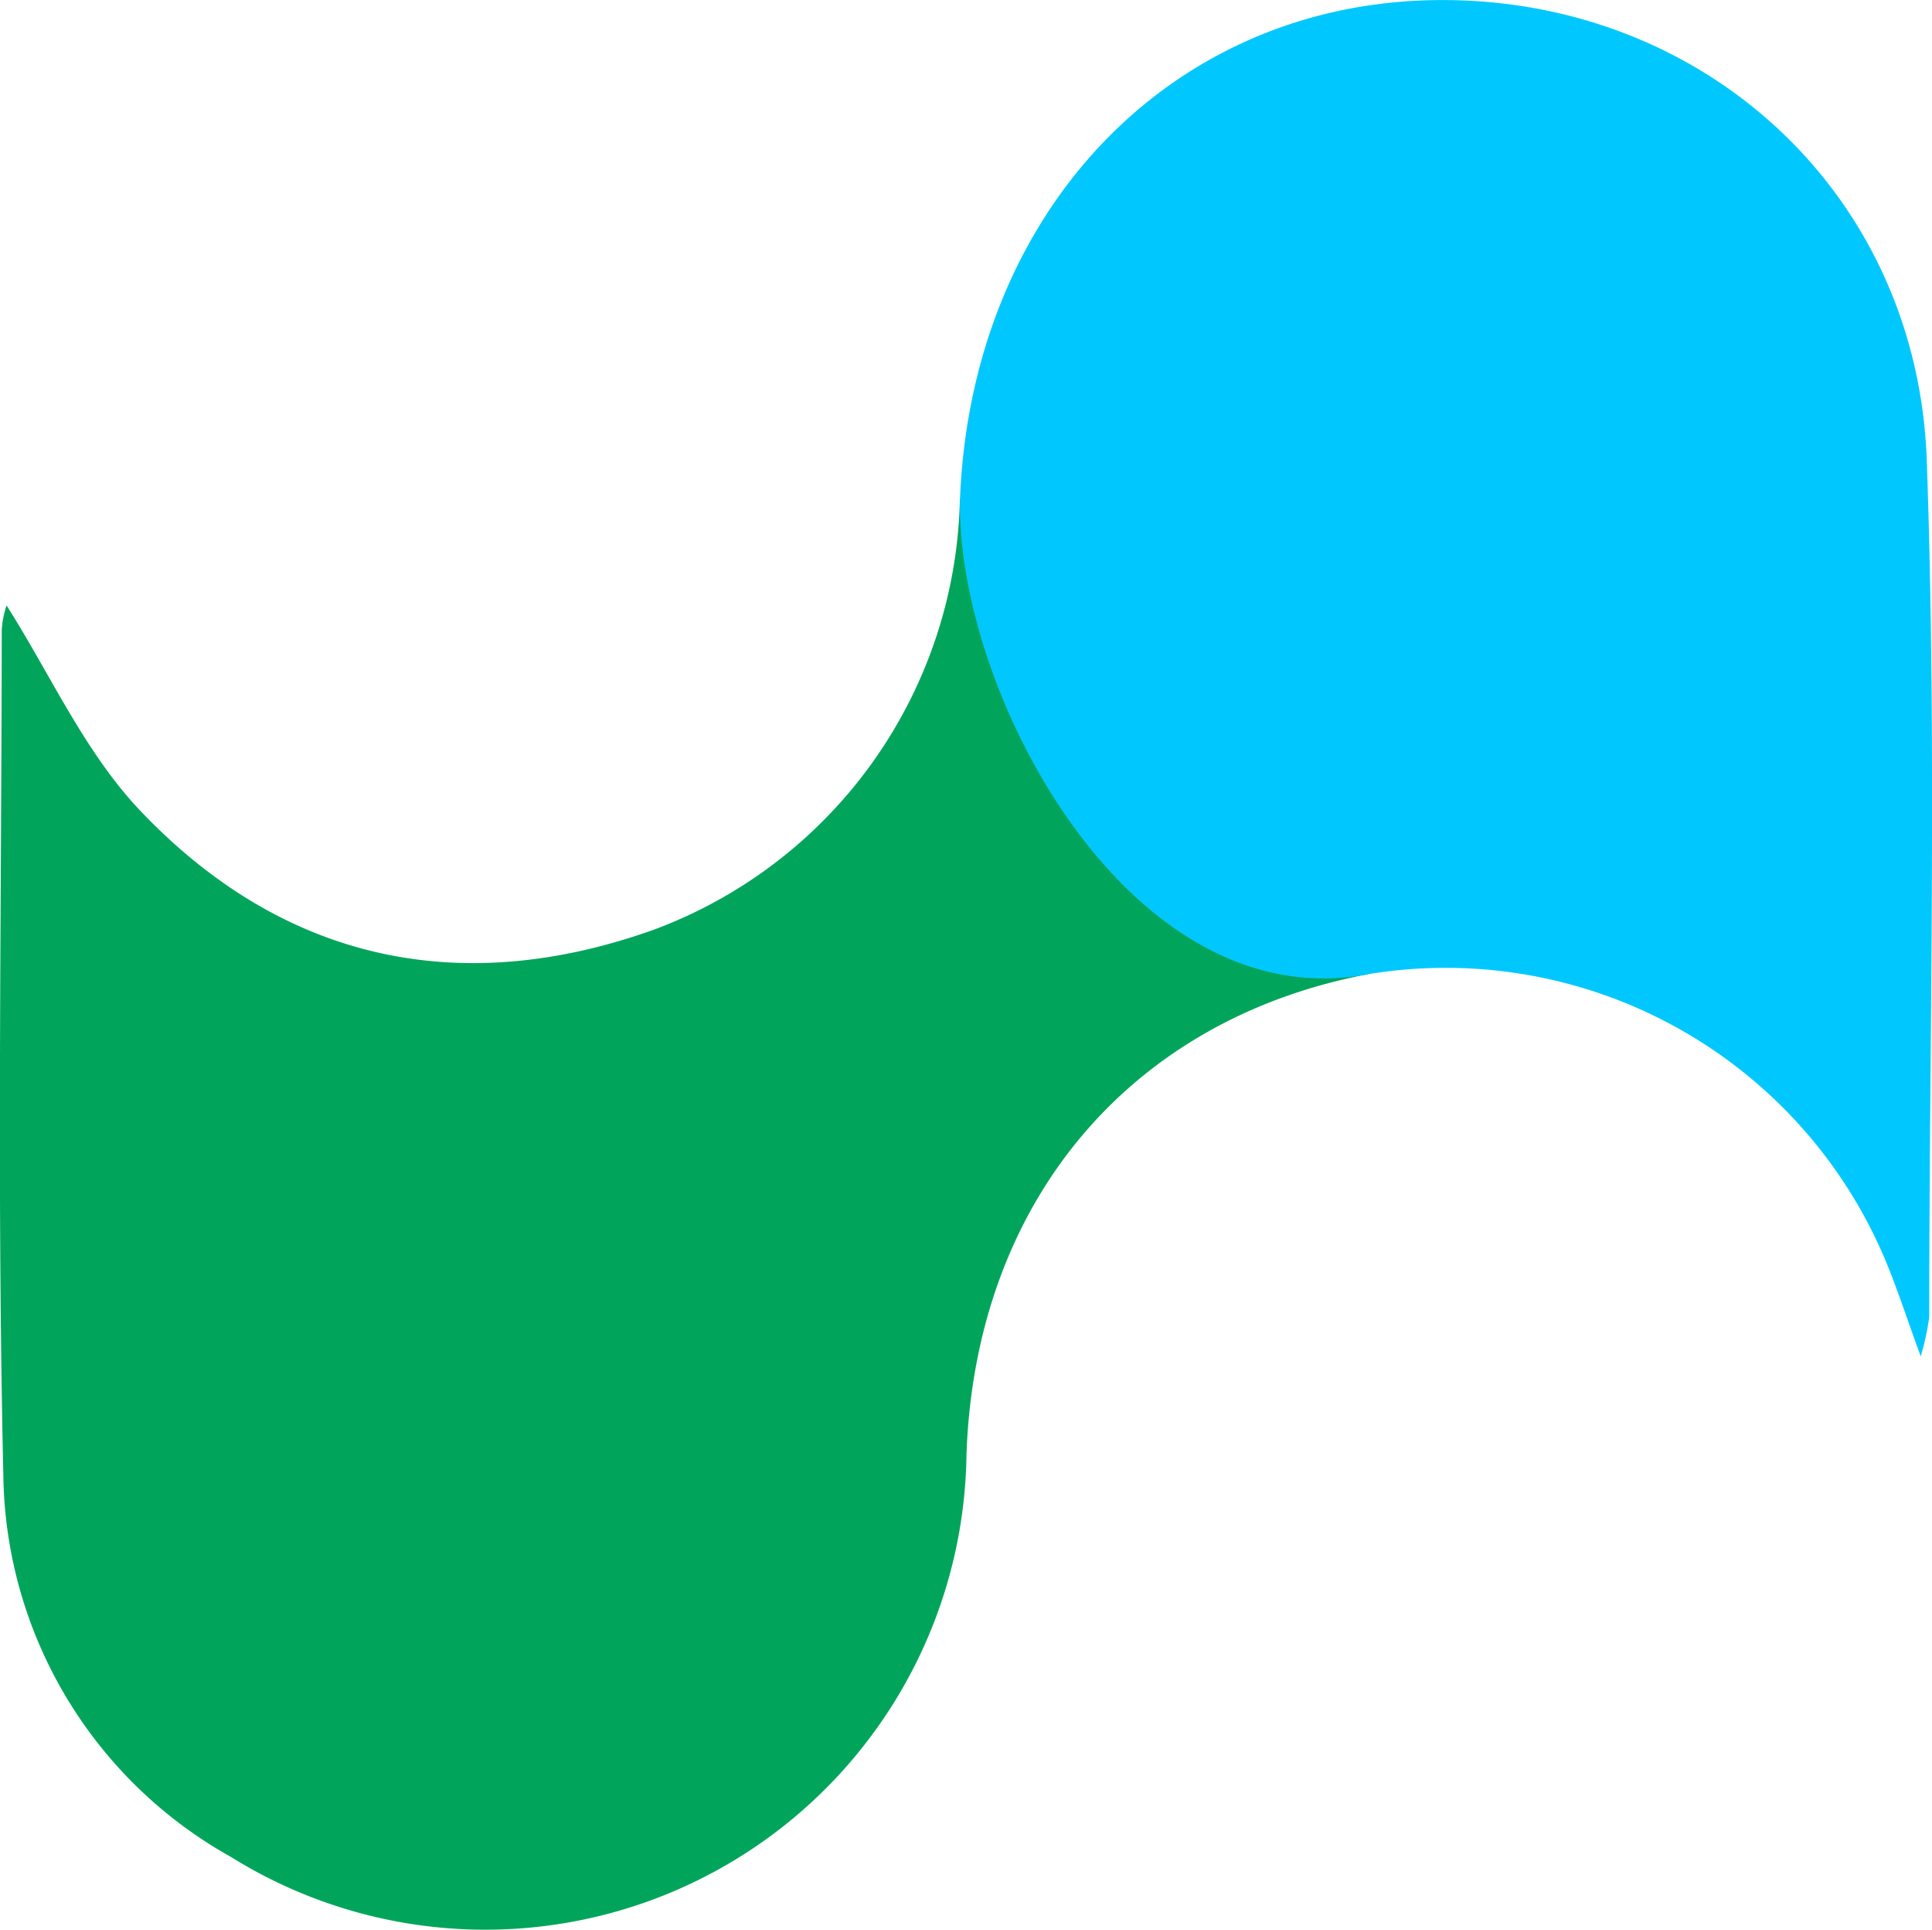 <svg xmlns="http://www.w3.org/2000/svg" width="74.308" height="74.216" viewBox="0 0 74.308 74.216"><g transform="translate(-1309.986 -3094.599)"><path d="M396.954,215.2c-9.2,1.737-15.11,8.8-15.45,18.46a18.508,18.508,0,0,1-28.3,15.481,17.057,17.057,0,0,1-8.745-14.707c-.247-10.817-.073-21.644-.061-32.467a3.538,3.538,0,0,1,.186-.947c1.671,2.624,3.011,5.662,5.164,7.917,5.476,5.741,12.259,7.225,19.741,4.548a18.065,18.065,0,0,0,11.761-16.562" transform="translate(965.655 2916.862)" fill="#00a55b"/><path d="M418.207,229.9c-.6-1.64-.963-2.789-1.441-3.887A18.337,18.337,0,0,0,396.954,215.2c-9.2,1.737-15.852-10.866-15.7-18.277.445-11.038,8.075-19.045,18.285-19.182s18.534,7.341,18.9,17.715c.386,10.964.1,21.952.093,32.928a9.721,9.721,0,0,1-.331,1.524" transform="translate(965.655 2916.862)" fill="#00c8ff"/></g></svg>